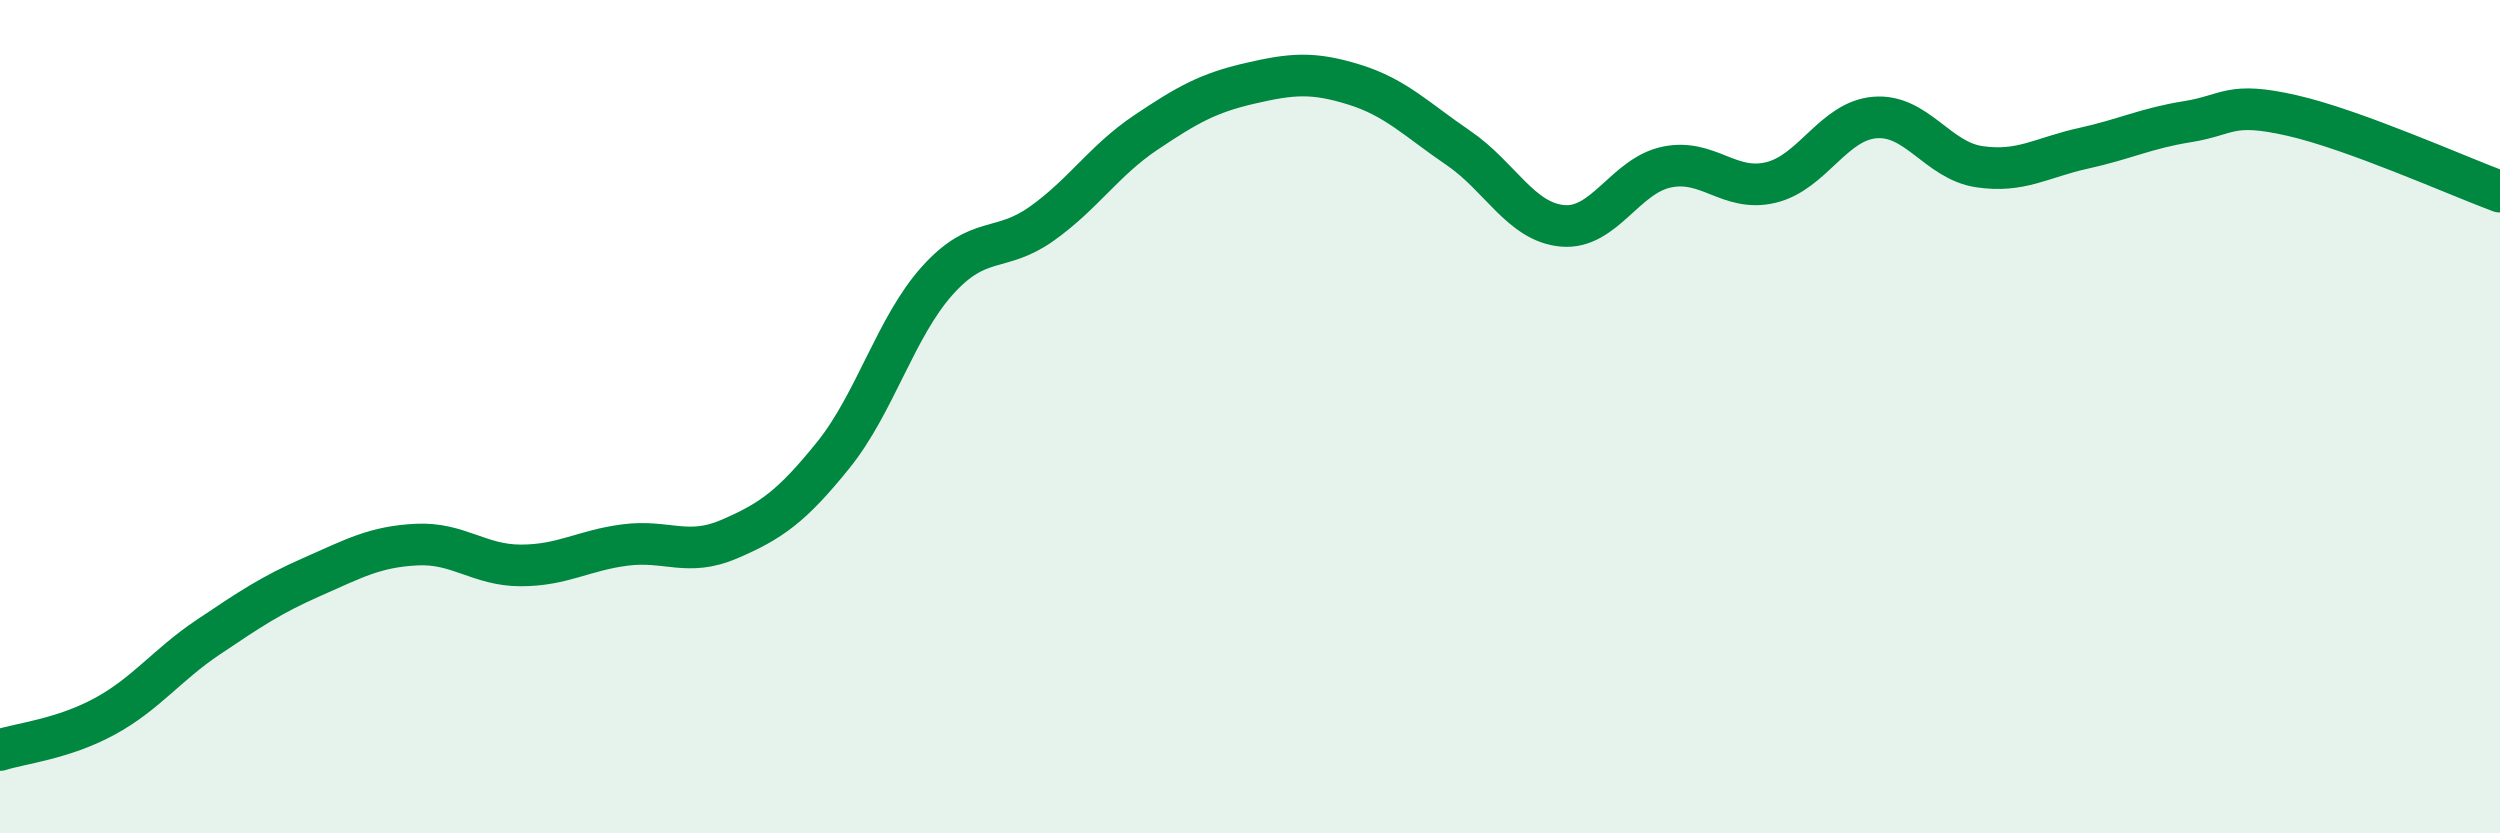 
    <svg width="60" height="20" viewBox="0 0 60 20" xmlns="http://www.w3.org/2000/svg">
      <path
        d="M 0,18 C 0.5,17.84 1.5,17.74 2.5,17.2 C 3.5,16.66 4,15.96 5,15.29 C 6,14.62 6.5,14.28 7.5,13.84 C 8.5,13.4 9,13.12 10,13.07 C 11,13.02 11.5,13.57 12.5,13.57 C 13.5,13.57 14,13.21 15,13.08 C 16,12.95 16.5,13.37 17.5,12.94 C 18.5,12.51 19,12.16 20,10.92 C 21,9.68 21.5,7.84 22.5,6.73 C 23.5,5.62 24,6.08 25,5.37 C 26,4.66 26.5,3.85 27.5,3.18 C 28.5,2.51 29,2.23 30,2 C 31,1.77 31.5,1.72 32.5,2.03 C 33.5,2.34 34,2.87 35,3.55 C 36,4.23 36.5,5.33 37.5,5.42 C 38.5,5.51 39,4.22 40,4.01 C 41,3.8 41.5,4.62 42.5,4.38 C 43.5,4.14 44,2.9 45,2.82 C 46,2.74 46.5,3.85 47.5,4 C 48.5,4.15 49,3.78 50,3.56 C 51,3.34 51.5,3.08 52.5,2.92 C 53.5,2.76 53.5,2.43 55,2.77 C 56.5,3.11 59,4.23 60,4.6L60 20L0 20Z"
        fill="#008740"
        opacity="0.1"
        stroke-linecap="round"
        stroke-linejoin="round"
      />
      <path
        d="M 0,18 C 0.5,17.84 1.5,17.74 2.5,17.2 C 3.5,16.66 4,15.96 5,15.29 C 6,14.62 6.5,14.28 7.5,13.84 C 8.5,13.4 9,13.12 10,13.07 C 11,13.02 11.5,13.57 12.5,13.57 C 13.5,13.57 14,13.21 15,13.08 C 16,12.95 16.5,13.37 17.5,12.94 C 18.5,12.51 19,12.16 20,10.92 C 21,9.68 21.5,7.84 22.5,6.73 C 23.5,5.62 24,6.08 25,5.37 C 26,4.66 26.5,3.85 27.5,3.18 C 28.5,2.51 29,2.23 30,2 C 31,1.77 31.5,1.72 32.5,2.03 C 33.5,2.34 34,2.87 35,3.55 C 36,4.23 36.5,5.33 37.5,5.42 C 38.5,5.51 39,4.22 40,4.01 C 41,3.8 41.5,4.62 42.5,4.38 C 43.5,4.14 44,2.9 45,2.82 C 46,2.74 46.5,3.85 47.5,4 C 48.5,4.15 49,3.78 50,3.56 C 51,3.34 51.5,3.08 52.5,2.92 C 53.5,2.76 53.5,2.43 55,2.77 C 56.5,3.11 59,4.23 60,4.6"
        stroke="#008740"
        stroke-width="1"
        fill="none"
        stroke-linecap="round"
        stroke-linejoin="round"
      />
    </svg>
  